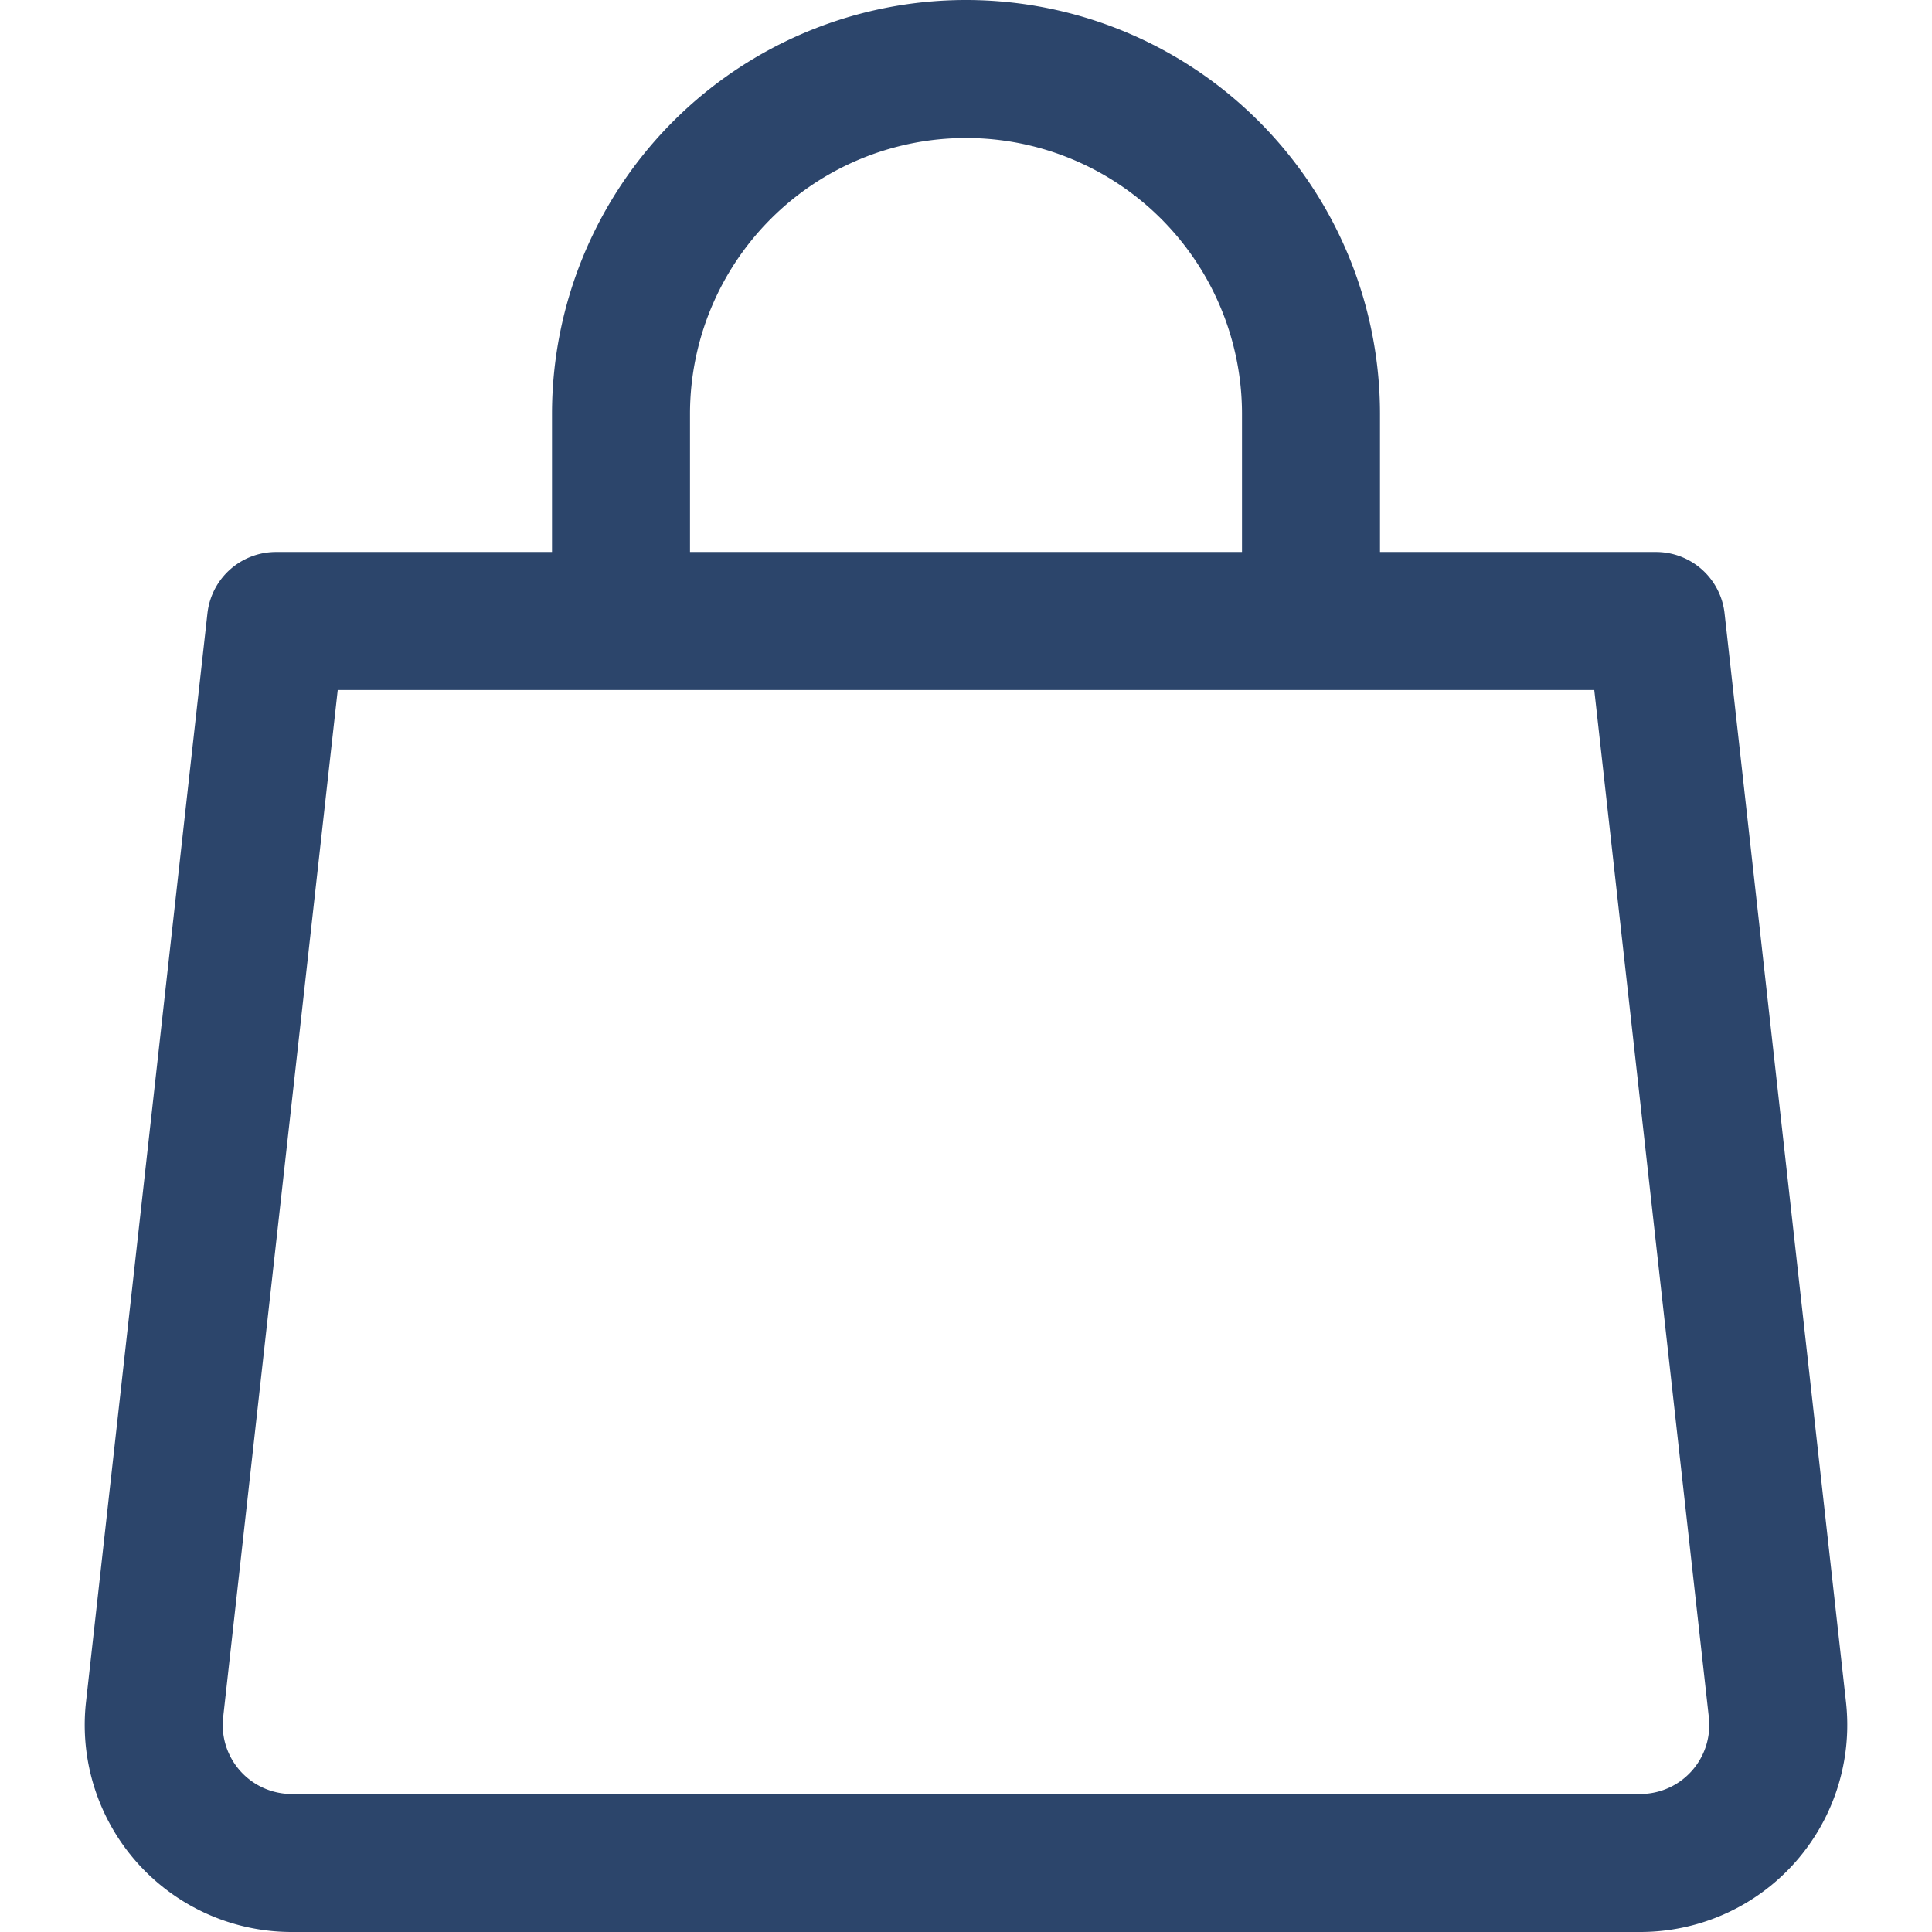 <svg xmlns="http://www.w3.org/2000/svg" width="512" height="512" viewBox="0 0 14 14"><path fill="none" stroke="#2c456b" stroke-linecap="round" stroke-linejoin="round" d="M12.88 12.39a1 1 0 0 1-1 1.11H2.12a1 1 0 0 1-1-1.11L2 4.5h10zM4.5 4.5V3a2.5 2.5 0 1 1 5 0v1.5"/></svg>